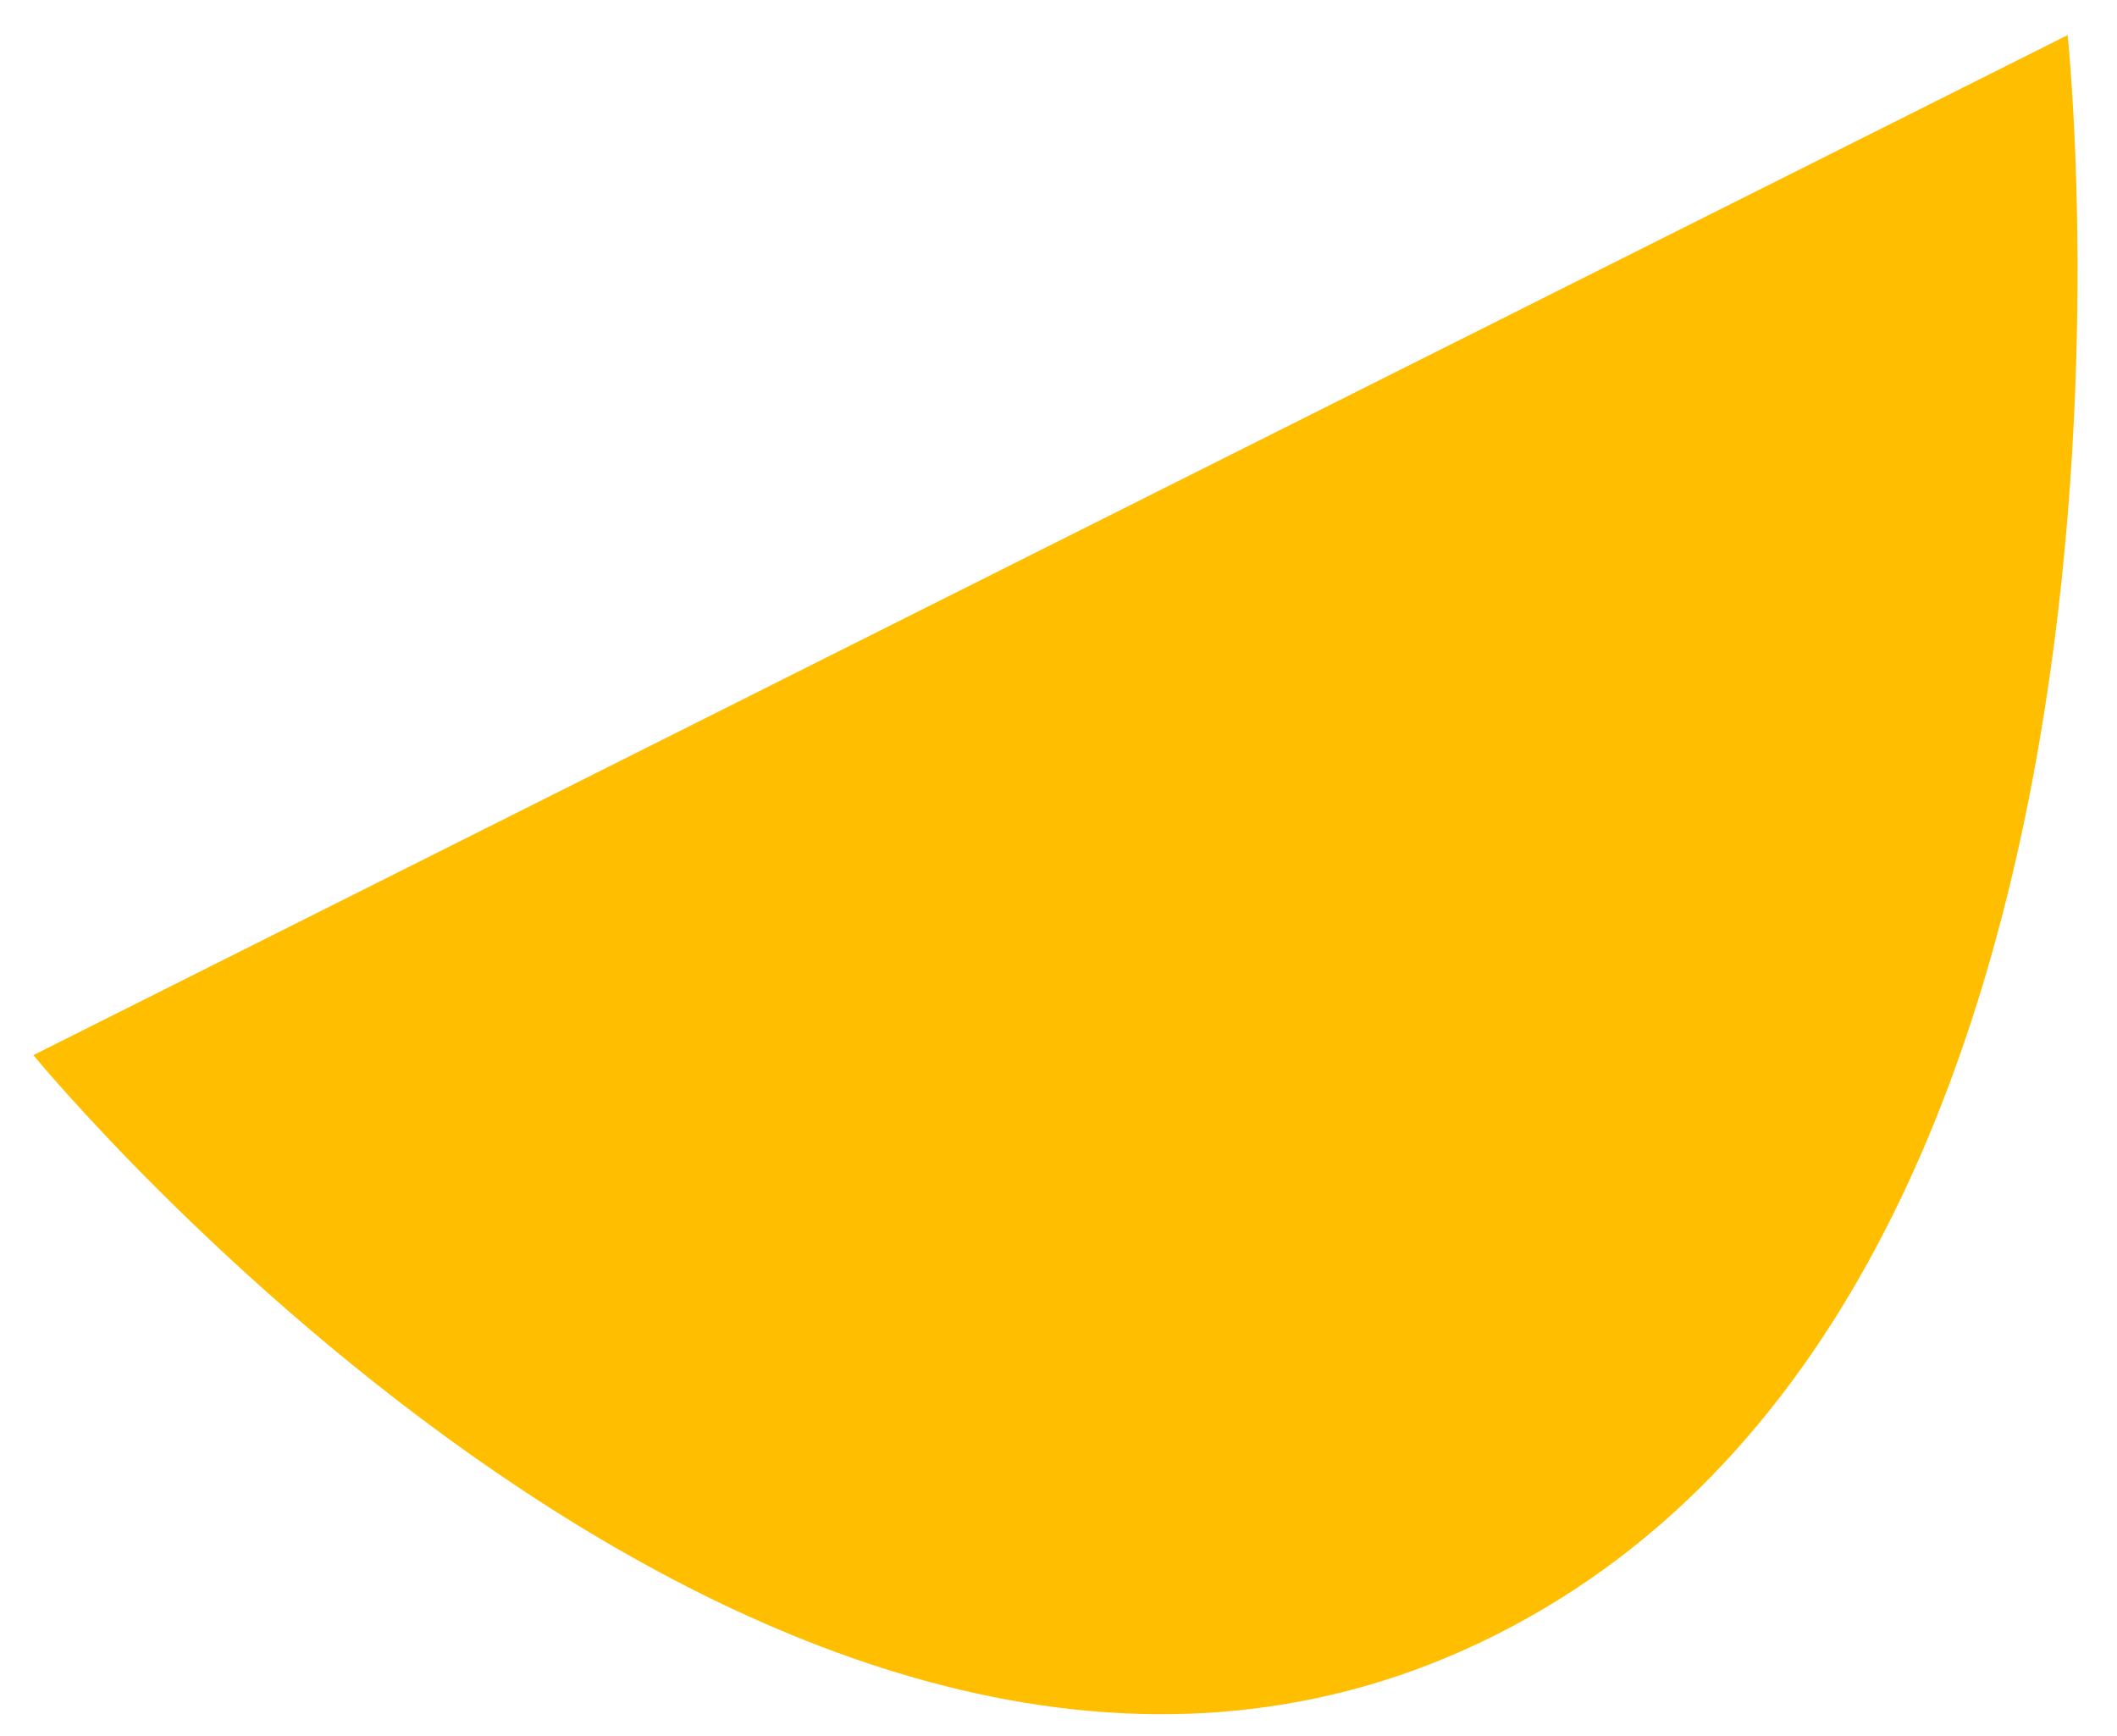 <svg width="50" height="41" viewBox="0 0 50 41" fill="none" xmlns="http://www.w3.org/2000/svg">
<path d="M48.834 0.829L0.788 24.92C0.788 24.92 18.557 46.575 34.943 38.8C52.009 30.711 48.834 0.829 48.834 0.829Z" fill="#FFBE00"/>
</svg>
